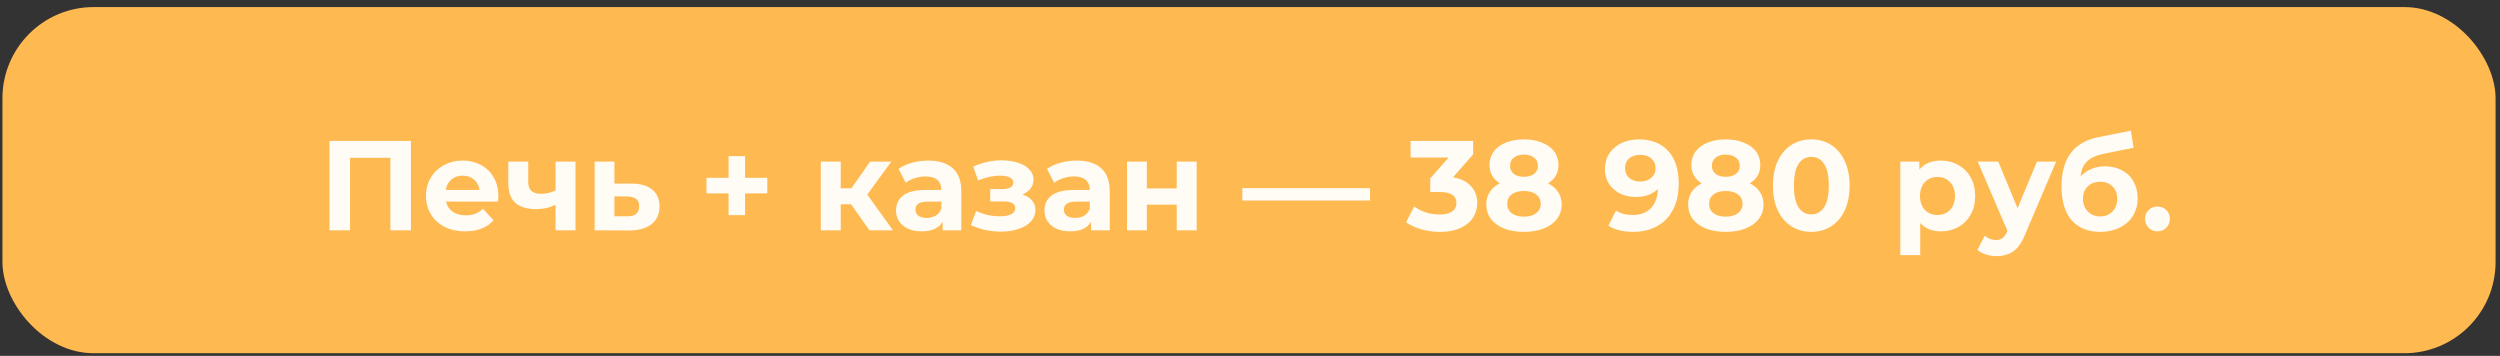 <?xml version="1.0" encoding="UTF-8"?> <svg xmlns="http://www.w3.org/2000/svg" width="274" height="39" viewBox="0 0 274 39" fill="none"><rect x="0" y="0" width="274" height="39" fill="#333333" stroke="none"/> <rect x="0.268" y="0.775" width="273.246" height="37.938" rx="10" fill="#FFB951"></rect> <path d="M45.041 15.444V25.244H42.787V17.292H38.363V25.244H36.109V15.444H45.041ZM54.625 21.506C54.625 21.534 54.611 21.73 54.583 22.094H48.885C48.987 22.561 49.23 22.93 49.613 23.2C49.995 23.471 50.471 23.606 51.041 23.606C51.433 23.606 51.778 23.55 52.077 23.438C52.385 23.317 52.669 23.13 52.931 22.878L54.093 24.138C53.383 24.95 52.347 25.356 50.985 25.356C50.135 25.356 49.384 25.193 48.731 24.866C48.077 24.53 47.573 24.068 47.219 23.48C46.864 22.892 46.687 22.225 46.687 21.478C46.687 20.741 46.859 20.078 47.205 19.49C47.559 18.893 48.04 18.431 48.647 18.104C49.263 17.768 49.949 17.6 50.705 17.6C51.442 17.6 52.109 17.759 52.707 18.076C53.304 18.394 53.771 18.851 54.107 19.448C54.452 20.036 54.625 20.722 54.625 21.506ZM50.719 19.252C50.224 19.252 49.809 19.392 49.473 19.672C49.137 19.952 48.931 20.335 48.857 20.82H52.567C52.492 20.344 52.287 19.966 51.951 19.686C51.615 19.397 51.204 19.252 50.719 19.252ZM63.075 17.712V25.244H60.891V22.444C60.256 22.762 59.556 22.92 58.791 22.92C57.773 22.92 57.003 22.692 56.481 22.234C55.967 21.768 55.711 21.049 55.711 20.078V17.712H57.895V19.938C57.895 20.396 58.011 20.727 58.245 20.932C58.487 21.138 58.833 21.24 59.281 21.24C59.85 21.24 60.387 21.119 60.891 20.876V17.712H63.075ZM69.246 20.12C70.226 20.13 70.977 20.354 71.5 20.792C72.022 21.222 72.284 21.833 72.284 22.626C72.284 23.457 71.99 24.106 71.402 24.572C70.823 25.03 70.006 25.258 68.952 25.258L65.172 25.244V17.712L67.342 17.712V20.12H69.246ZM68.756 23.704C69.176 23.714 69.498 23.625 69.722 23.438C69.946 23.252 70.058 22.972 70.058 22.598C70.058 22.234 69.946 21.968 69.722 21.8C69.507 21.632 69.185 21.544 68.756 21.534L67.342 21.52V23.704H68.756ZM84.095 21.198H81.659V23.578H79.853V21.198H77.431V19.49H79.853V17.11H81.659V19.49H84.095V21.198ZM93.277 22.388H92.143V25.244H89.959V17.712H92.143V20.638H93.319L95.363 17.712H97.687L95.055 21.324L97.869 25.244H95.293L93.277 22.388ZM101.731 17.6C102.897 17.6 103.793 17.88 104.419 18.44C105.044 18.991 105.357 19.826 105.357 20.946V25.244H103.313V24.306C102.902 25.006 102.137 25.356 101.017 25.356C100.438 25.356 99.934 25.258 99.505 25.062C99.085 24.866 98.763 24.596 98.539 24.25C98.315 23.905 98.203 23.513 98.203 23.074C98.203 22.374 98.464 21.824 98.987 21.422C99.519 21.021 100.335 20.82 101.437 20.82H103.173C103.173 20.344 103.028 19.98 102.739 19.728C102.449 19.467 102.015 19.336 101.437 19.336C101.035 19.336 100.639 19.402 100.247 19.532C99.864 19.654 99.537 19.822 99.267 20.036L98.483 18.51C98.893 18.221 99.383 17.997 99.953 17.838C100.531 17.68 101.124 17.6 101.731 17.6ZM101.563 23.886C101.936 23.886 102.267 23.802 102.557 23.634C102.846 23.457 103.051 23.2 103.173 22.864V22.094H101.675C100.779 22.094 100.331 22.388 100.331 22.976C100.331 23.256 100.438 23.48 100.653 23.648C100.877 23.807 101.18 23.886 101.563 23.886ZM112.071 21.324C112.519 21.464 112.865 21.679 113.107 21.968C113.359 22.258 113.485 22.603 113.485 23.004C113.485 23.48 113.322 23.9 112.995 24.264C112.669 24.619 112.221 24.894 111.651 25.09C111.082 25.286 110.438 25.384 109.719 25.384C109.131 25.384 108.553 25.324 107.983 25.202C107.414 25.081 106.887 24.899 106.401 24.656L106.989 23.13C107.783 23.513 108.66 23.704 109.621 23.704C110.135 23.704 110.536 23.63 110.825 23.48C111.124 23.322 111.273 23.102 111.273 22.822C111.273 22.58 111.171 22.398 110.965 22.276C110.76 22.146 110.461 22.08 110.069 22.08H108.529V20.722H109.873C110.256 20.722 110.55 20.662 110.755 20.54C110.961 20.419 111.063 20.242 111.063 20.008C111.063 19.766 110.933 19.579 110.671 19.448C110.419 19.318 110.055 19.252 109.579 19.252C108.851 19.252 108.058 19.425 107.199 19.77L106.667 18.258C107.713 17.801 108.73 17.572 109.719 17.572C110.401 17.572 111.007 17.656 111.539 17.824C112.081 17.992 112.505 18.24 112.813 18.566C113.121 18.884 113.275 19.257 113.275 19.686C113.275 20.041 113.168 20.363 112.953 20.652C112.739 20.932 112.445 21.156 112.071 21.324ZM118 17.6C119.167 17.6 120.063 17.88 120.688 18.44C121.313 18.991 121.626 19.826 121.626 20.946V25.244H119.582V24.306C119.171 25.006 118.406 25.356 117.286 25.356C116.707 25.356 116.203 25.258 115.774 25.062C115.354 24.866 115.032 24.596 114.808 24.25C114.584 23.905 114.472 23.513 114.472 23.074C114.472 22.374 114.733 21.824 115.256 21.422C115.788 21.021 116.605 20.82 117.706 20.82H119.442C119.442 20.344 119.297 19.98 119.008 19.728C118.719 19.467 118.285 19.336 117.706 19.336C117.305 19.336 116.908 19.402 116.516 19.532C116.133 19.654 115.807 19.822 115.536 20.036L114.752 18.51C115.163 18.221 115.653 17.997 116.222 17.838C116.801 17.68 117.393 17.6 118 17.6ZM117.832 23.886C118.205 23.886 118.537 23.802 118.826 23.634C119.115 23.457 119.321 23.2 119.442 22.864V22.094H117.944C117.048 22.094 116.6 22.388 116.6 22.976C116.6 23.256 116.707 23.48 116.922 23.648C117.146 23.807 117.449 23.886 117.832 23.886ZM123.523 17.712H125.693V20.652H128.969V17.712H131.153V25.244H128.969V22.43H125.693V25.244H123.523V17.712ZM136.159 20.624H150.159V21.982H136.159V20.624ZM159.248 19.434C160.106 19.574 160.764 19.896 161.222 20.4C161.679 20.895 161.908 21.511 161.908 22.248C161.908 22.818 161.758 23.345 161.46 23.83C161.161 24.306 160.704 24.689 160.088 24.978C159.481 25.268 158.734 25.412 157.848 25.412C157.157 25.412 156.476 25.324 155.804 25.146C155.141 24.96 154.576 24.698 154.11 24.362L154.992 22.626C155.365 22.906 155.794 23.126 156.28 23.284C156.774 23.434 157.278 23.508 157.792 23.508C158.361 23.508 158.809 23.401 159.136 23.186C159.462 22.962 159.626 22.65 159.626 22.248C159.626 21.446 159.014 21.044 157.792 21.044H156.756V19.546L158.772 17.264H154.6V15.444H161.46V16.914L159.248 19.434ZM169.661 20.092C170.146 20.335 170.515 20.652 170.767 21.044C171.028 21.436 171.159 21.889 171.159 22.402C171.159 23.009 170.986 23.541 170.641 23.998C170.296 24.446 169.81 24.796 169.185 25.048C168.56 25.291 167.836 25.412 167.015 25.412C166.194 25.412 165.47 25.291 164.845 25.048C164.229 24.796 163.748 24.446 163.403 23.998C163.067 23.541 162.899 23.009 162.899 22.402C162.899 21.889 163.025 21.436 163.277 21.044C163.538 20.652 163.907 20.335 164.383 20.092C164.019 19.868 163.739 19.588 163.543 19.252C163.347 18.907 163.249 18.515 163.249 18.076C163.249 17.507 163.408 17.012 163.725 16.592C164.042 16.172 164.486 15.85 165.055 15.626C165.624 15.393 166.278 15.276 167.015 15.276C167.762 15.276 168.42 15.393 168.989 15.626C169.568 15.85 170.016 16.172 170.333 16.592C170.65 17.012 170.809 17.507 170.809 18.076C170.809 18.515 170.711 18.907 170.515 19.252C170.319 19.588 170.034 19.868 169.661 20.092ZM167.015 16.942C166.558 16.942 166.189 17.054 165.909 17.278C165.638 17.493 165.503 17.792 165.503 18.174C165.503 18.548 165.638 18.842 165.909 19.056C166.18 19.271 166.548 19.378 167.015 19.378C167.482 19.378 167.855 19.271 168.135 19.056C168.415 18.842 168.555 18.548 168.555 18.174C168.555 17.792 168.415 17.493 168.135 17.278C167.855 17.054 167.482 16.942 167.015 16.942ZM167.015 23.746C167.584 23.746 168.032 23.62 168.359 23.368C168.695 23.107 168.863 22.762 168.863 22.332C168.863 21.903 168.695 21.562 168.359 21.31C168.032 21.058 167.584 20.932 167.015 20.932C166.455 20.932 166.012 21.058 165.685 21.31C165.358 21.562 165.195 21.903 165.195 22.332C165.195 22.771 165.358 23.116 165.685 23.368C166.012 23.62 166.455 23.746 167.015 23.746ZM179.606 15.276C180.978 15.276 182.051 15.696 182.826 16.536C183.601 17.367 183.988 18.566 183.988 20.134C183.988 21.245 183.778 22.197 183.358 22.99C182.947 23.784 182.364 24.386 181.608 24.796C180.852 25.207 179.979 25.412 178.99 25.412C178.467 25.412 177.968 25.356 177.492 25.244C177.016 25.123 176.61 24.955 176.274 24.74L177.114 23.074C177.59 23.401 178.201 23.564 178.948 23.564C179.779 23.564 180.437 23.322 180.922 22.836C181.407 22.342 181.669 21.632 181.706 20.708C181.118 21.296 180.306 21.59 179.27 21.59C178.645 21.59 178.075 21.464 177.562 21.212C177.049 20.96 176.643 20.606 176.344 20.148C176.045 19.682 175.896 19.145 175.896 18.538C175.896 17.885 176.059 17.311 176.386 16.816C176.713 16.322 177.156 15.944 177.716 15.682C178.285 15.412 178.915 15.276 179.606 15.276ZM179.774 19.896C180.269 19.896 180.67 19.761 180.978 19.49C181.295 19.21 181.454 18.856 181.454 18.426C181.454 17.997 181.3 17.647 180.992 17.376C180.693 17.106 180.278 16.97 179.746 16.97C179.261 16.97 178.864 17.101 178.556 17.362C178.257 17.624 178.108 17.978 178.108 18.426C178.108 18.874 178.257 19.234 178.556 19.504C178.864 19.766 179.27 19.896 179.774 19.896ZM191.782 20.092C192.267 20.335 192.636 20.652 192.888 21.044C193.149 21.436 193.28 21.889 193.28 22.402C193.28 23.009 193.107 23.541 192.762 23.998C192.417 24.446 191.931 24.796 191.306 25.048C190.681 25.291 189.957 25.412 189.136 25.412C188.315 25.412 187.591 25.291 186.966 25.048C186.35 24.796 185.869 24.446 185.524 23.998C185.188 23.541 185.02 23.009 185.02 22.402C185.02 21.889 185.146 21.436 185.398 21.044C185.659 20.652 186.028 20.335 186.504 20.092C186.14 19.868 185.86 19.588 185.664 19.252C185.468 18.907 185.37 18.515 185.37 18.076C185.37 17.507 185.529 17.012 185.846 16.592C186.163 16.172 186.607 15.85 187.176 15.626C187.745 15.393 188.399 15.276 189.136 15.276C189.883 15.276 190.541 15.393 191.11 15.626C191.689 15.85 192.137 16.172 192.454 16.592C192.771 17.012 192.93 17.507 192.93 18.076C192.93 18.515 192.832 18.907 192.636 19.252C192.44 19.588 192.155 19.868 191.782 20.092ZM189.136 16.942C188.679 16.942 188.31 17.054 188.03 17.278C187.759 17.493 187.624 17.792 187.624 18.174C187.624 18.548 187.759 18.842 188.03 19.056C188.301 19.271 188.669 19.378 189.136 19.378C189.603 19.378 189.976 19.271 190.256 19.056C190.536 18.842 190.676 18.548 190.676 18.174C190.676 17.792 190.536 17.493 190.256 17.278C189.976 17.054 189.603 16.942 189.136 16.942ZM189.136 23.746C189.705 23.746 190.153 23.62 190.48 23.368C190.816 23.107 190.984 22.762 190.984 22.332C190.984 21.903 190.816 21.562 190.48 21.31C190.153 21.058 189.705 20.932 189.136 20.932C188.576 20.932 188.133 21.058 187.806 21.31C187.479 21.562 187.316 21.903 187.316 22.332C187.316 22.771 187.479 23.116 187.806 23.368C188.133 23.62 188.576 23.746 189.136 23.746ZM198.518 25.412C197.706 25.412 196.983 25.212 196.348 24.81C195.713 24.409 195.214 23.83 194.85 23.074C194.495 22.309 194.318 21.399 194.318 20.344C194.318 19.29 194.495 18.384 194.85 17.628C195.214 16.863 195.713 16.28 196.348 15.878C196.983 15.477 197.706 15.276 198.518 15.276C199.33 15.276 200.053 15.477 200.688 15.878C201.323 16.28 201.817 16.863 202.172 17.628C202.536 18.384 202.718 19.29 202.718 20.344C202.718 21.399 202.536 22.309 202.172 23.074C201.817 23.83 201.323 24.409 200.688 24.81C200.053 25.212 199.33 25.412 198.518 25.412ZM198.518 23.494C199.115 23.494 199.582 23.238 199.918 22.724C200.263 22.211 200.436 21.418 200.436 20.344C200.436 19.271 200.263 18.478 199.918 17.964C199.582 17.451 199.115 17.194 198.518 17.194C197.93 17.194 197.463 17.451 197.118 17.964C196.782 18.478 196.614 19.271 196.614 20.344C196.614 21.418 196.782 22.211 197.118 22.724C197.463 23.238 197.93 23.494 198.518 23.494ZM212.727 17.6C213.427 17.6 214.062 17.764 214.631 18.09C215.21 18.408 215.662 18.86 215.989 19.448C216.316 20.027 216.479 20.704 216.479 21.478C216.479 22.253 216.316 22.934 215.989 23.522C215.662 24.101 215.21 24.554 214.631 24.88C214.062 25.198 213.427 25.356 212.727 25.356C211.766 25.356 211.01 25.053 210.459 24.446V27.96H208.275V17.712L210.361 17.712V18.58C210.902 17.927 211.691 17.6 212.727 17.6ZM212.349 23.564C212.909 23.564 213.366 23.378 213.721 23.004C214.085 22.622 214.267 22.113 214.267 21.478C214.267 20.844 214.085 20.34 213.721 19.966C213.366 19.584 212.909 19.392 212.349 19.392C211.789 19.392 211.327 19.584 210.963 19.966C210.608 20.34 210.431 20.844 210.431 21.478C210.431 22.113 210.608 22.622 210.963 23.004C211.327 23.378 211.789 23.564 212.349 23.564ZM225.351 17.712L221.949 25.706C221.603 26.574 221.174 27.186 220.661 27.54C220.157 27.895 219.545 28.072 218.827 28.072C218.435 28.072 218.047 28.012 217.665 27.89C217.282 27.769 216.969 27.601 216.727 27.386L217.525 25.832C217.693 25.982 217.884 26.098 218.099 26.182C218.323 26.266 218.542 26.308 218.757 26.308C219.055 26.308 219.298 26.234 219.485 26.084C219.671 25.944 219.839 25.706 219.989 25.37L220.017 25.3L216.755 17.712H219.009L221.123 22.822L223.251 17.712H225.351ZM230.703 18.23C231.422 18.23 232.052 18.38 232.593 18.678C233.135 18.968 233.55 19.378 233.839 19.91C234.138 20.442 234.287 21.058 234.287 21.758C234.287 22.477 234.11 23.116 233.755 23.676C233.41 24.227 232.925 24.656 232.299 24.964C231.674 25.263 230.965 25.412 230.171 25.412C228.855 25.412 227.819 24.992 227.063 24.152C226.317 23.303 225.943 22.062 225.943 20.428C225.943 18.916 226.27 17.712 226.923 16.816C227.586 15.911 228.599 15.318 229.961 15.038L233.546 14.324L233.839 16.2L230.675 16.83C229.817 16.998 229.177 17.278 228.757 17.67C228.347 18.062 228.104 18.618 228.029 19.336C228.356 18.982 228.748 18.711 229.205 18.524C229.663 18.328 230.162 18.23 230.703 18.23ZM230.185 23.718C230.745 23.718 231.193 23.536 231.529 23.172C231.875 22.808 232.047 22.346 232.047 21.786C232.047 21.217 231.875 20.764 231.529 20.428C231.193 20.092 230.745 19.924 230.185 19.924C229.616 19.924 229.159 20.092 228.813 20.428C228.468 20.764 228.295 21.217 228.295 21.786C228.295 22.356 228.473 22.822 228.827 23.186C229.182 23.541 229.635 23.718 230.185 23.718ZM236.458 25.356C236.075 25.356 235.753 25.226 235.492 24.964C235.23 24.703 235.1 24.376 235.1 23.984C235.1 23.583 235.23 23.261 235.492 23.018C235.753 22.766 236.075 22.64 236.458 22.64C236.84 22.64 237.162 22.766 237.424 23.018C237.685 23.261 237.816 23.583 237.816 23.984C237.816 24.376 237.685 24.703 237.424 24.964C237.162 25.226 236.84 25.356 236.458 25.356Z" fill="#FFFCF5"></path> </svg> 